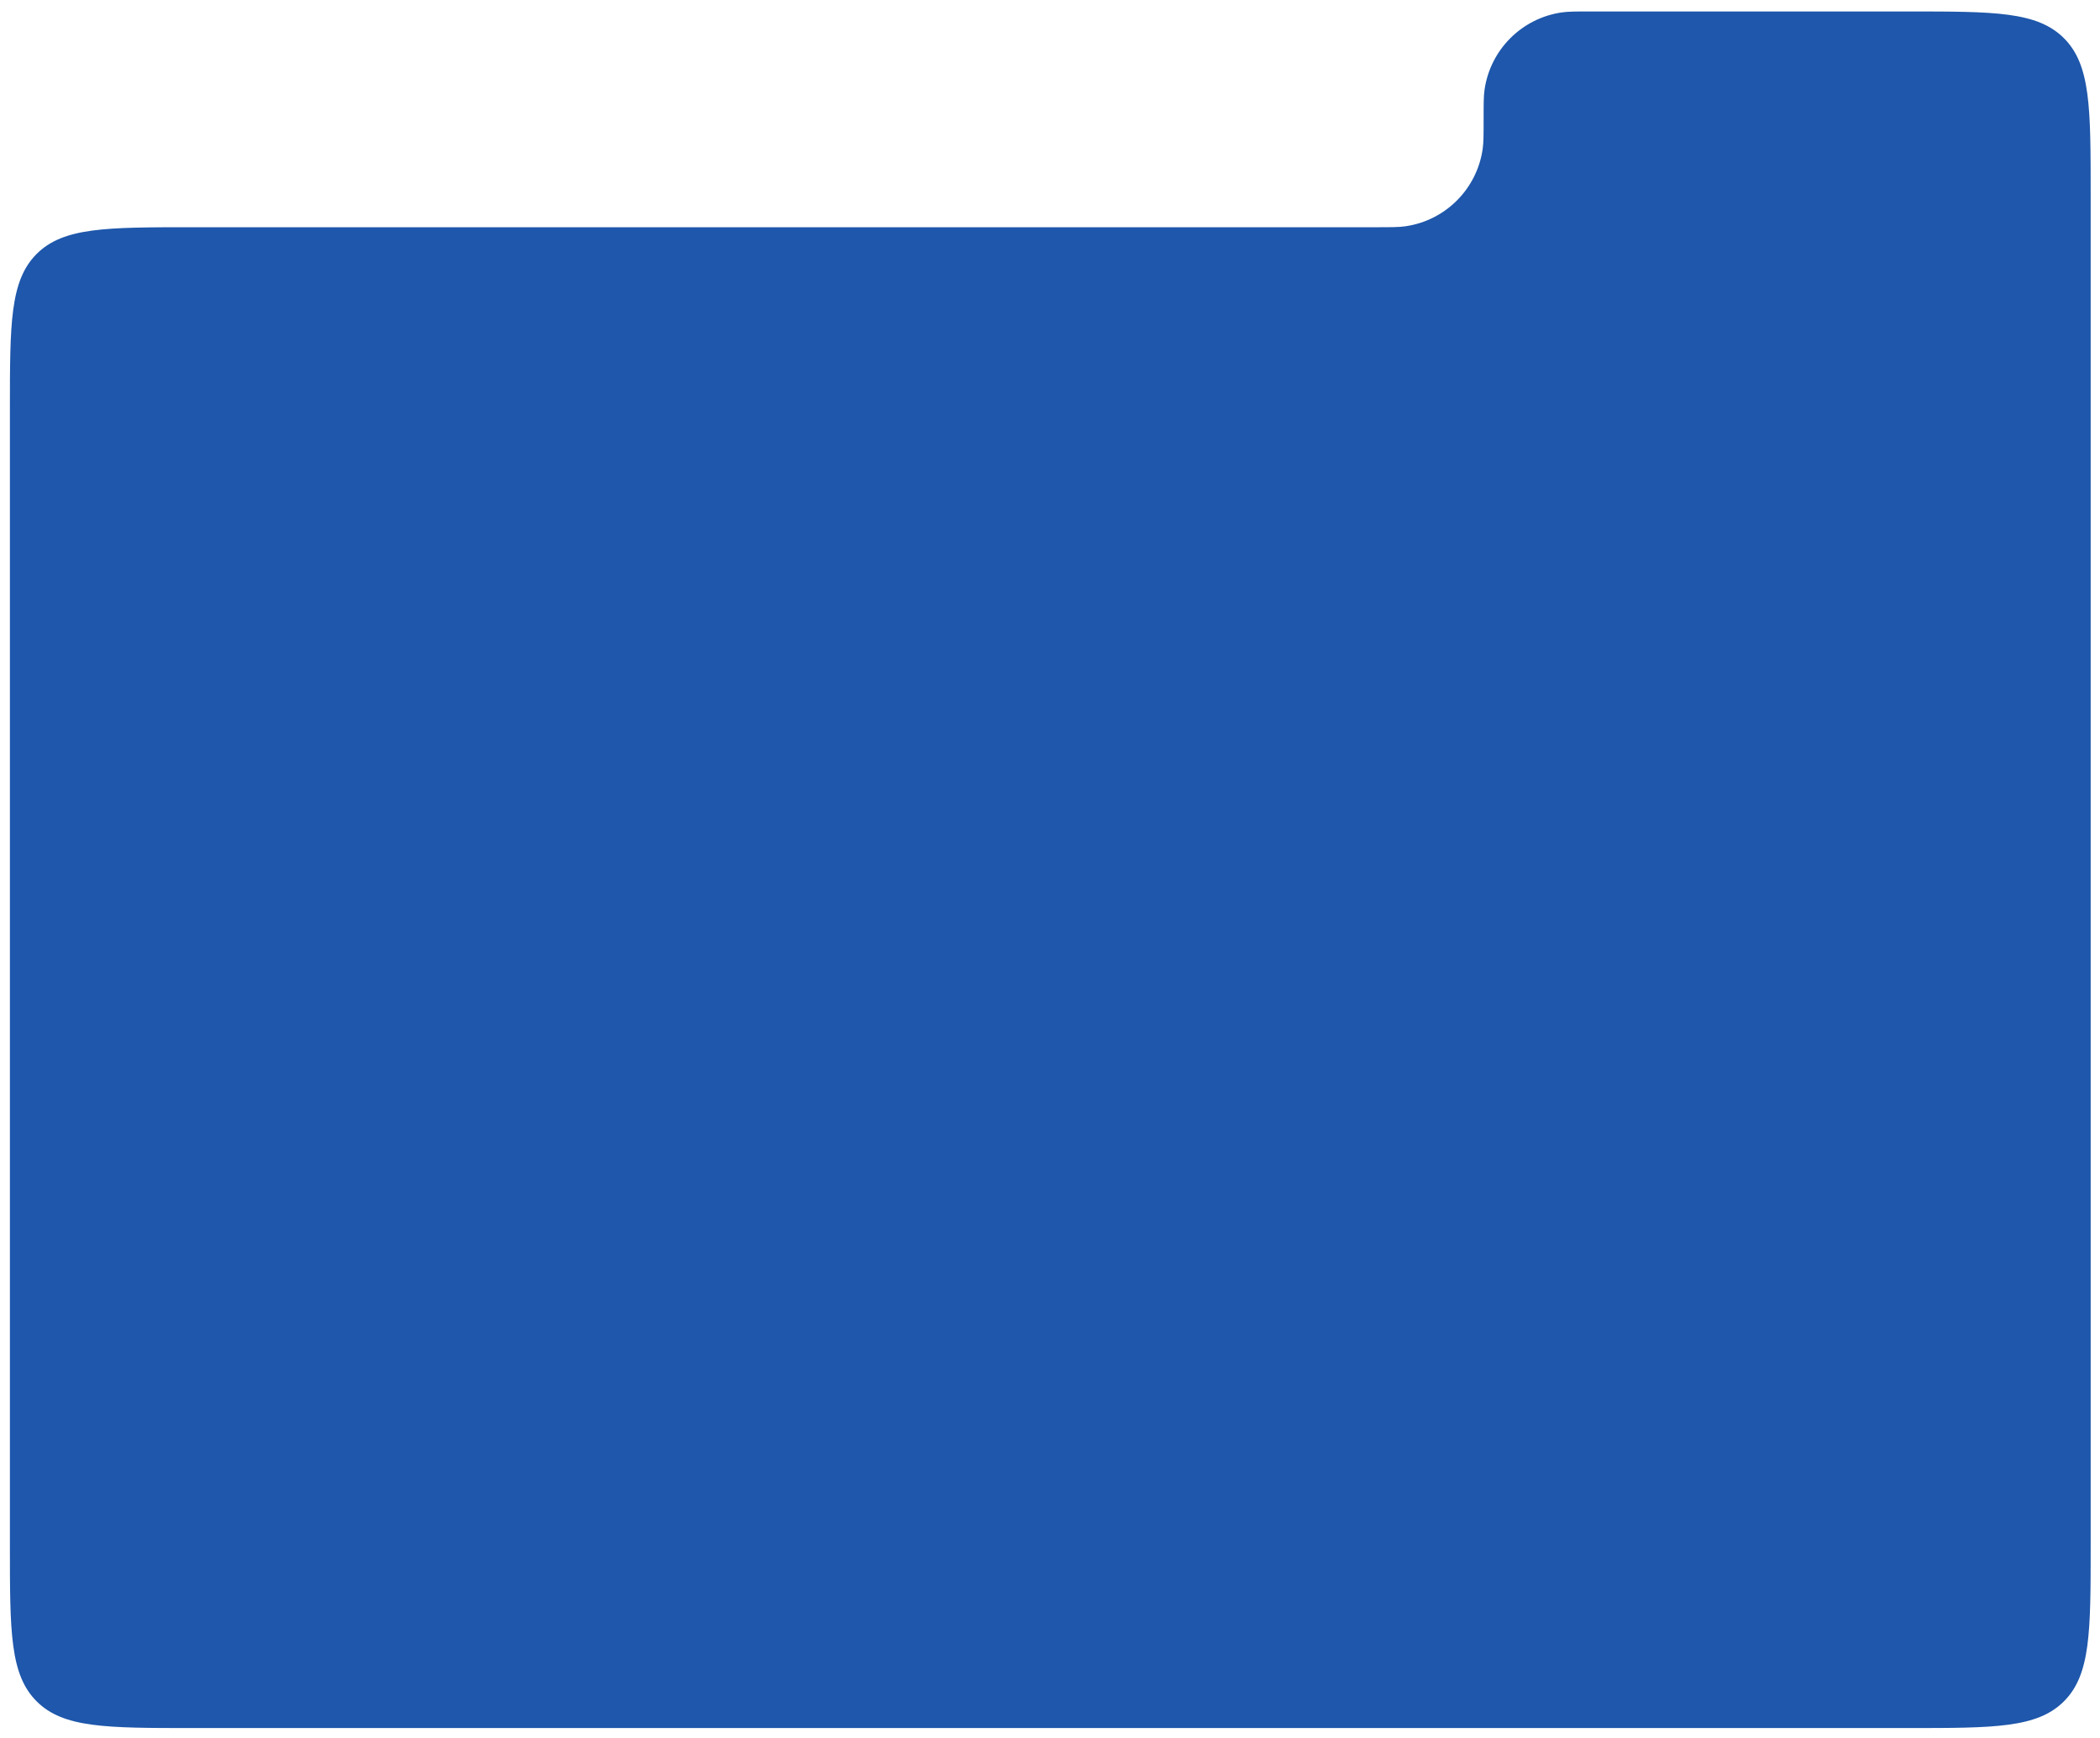 <?xml version="1.0" encoding="UTF-8"?> <svg xmlns="http://www.w3.org/2000/svg" width="829" height="686" viewBox="0 0 829 686" fill="none"><g filter="url(#filter0_d_144_79)"><path fill-rule="evenodd" clip-rule="evenodd" d="M585.673 43.219C585.673 37.117 585.673 34.066 586.042 31.509C588.322 15.701 600.741 3.282 616.549 1.002C619.107 0.633 622.158 0.633 628.26 0.633H753.282C787.239 0.633 804.218 0.633 814.767 11.182C825.316 21.732 825.316 38.71 825.316 72.668V85.806V138.204V606.221C825.316 640.179 825.316 657.158 814.767 667.707C804.218 678.256 787.239 678.256 753.282 678.256H75.945C41.987 678.256 25.009 678.256 14.459 667.707C3.91 657.158 3.91 640.179 3.91 606.221V157.841C3.91 123.883 3.91 106.904 14.459 96.355C25.009 85.806 41.987 85.806 75.945 85.806H543.087C549.189 85.806 552.24 85.806 554.797 85.437C570.606 83.157 583.024 70.738 585.304 54.93C585.673 52.373 585.673 49.322 585.673 43.219V43.219Z" fill="#1E57AB"></path></g><defs><filter id="filter0_d_144_79" x="0.503" y="0.633" width="828.22" height="684.924" filterUnits="userSpaceOnUse" color-interpolation-filters="sRGB"><feFlood flood-opacity="0" result="BackgroundImageFix"></feFlood><feColorMatrix in="SourceAlpha" type="matrix" values="0 0 0 0 0 0 0 0 0 0 0 0 0 0 0 0 0 0 127 0" result="hardAlpha"></feColorMatrix><feOffset dy="3.894"></feOffset><feGaussianBlur stdDeviation="1.704"></feGaussianBlur><feComposite in2="hardAlpha" operator="out"></feComposite><feColorMatrix type="matrix" values="0 0 0 0 0 0 0 0 0 0 0 0 0 0 0 0 0 0 0.25 0"></feColorMatrix><feBlend mode="normal" in2="BackgroundImageFix" result="effect1_dropShadow_144_79"></feBlend><feBlend mode="normal" in="SourceGraphic" in2="effect1_dropShadow_144_79" result="shape"></feBlend></filter></defs></svg> 